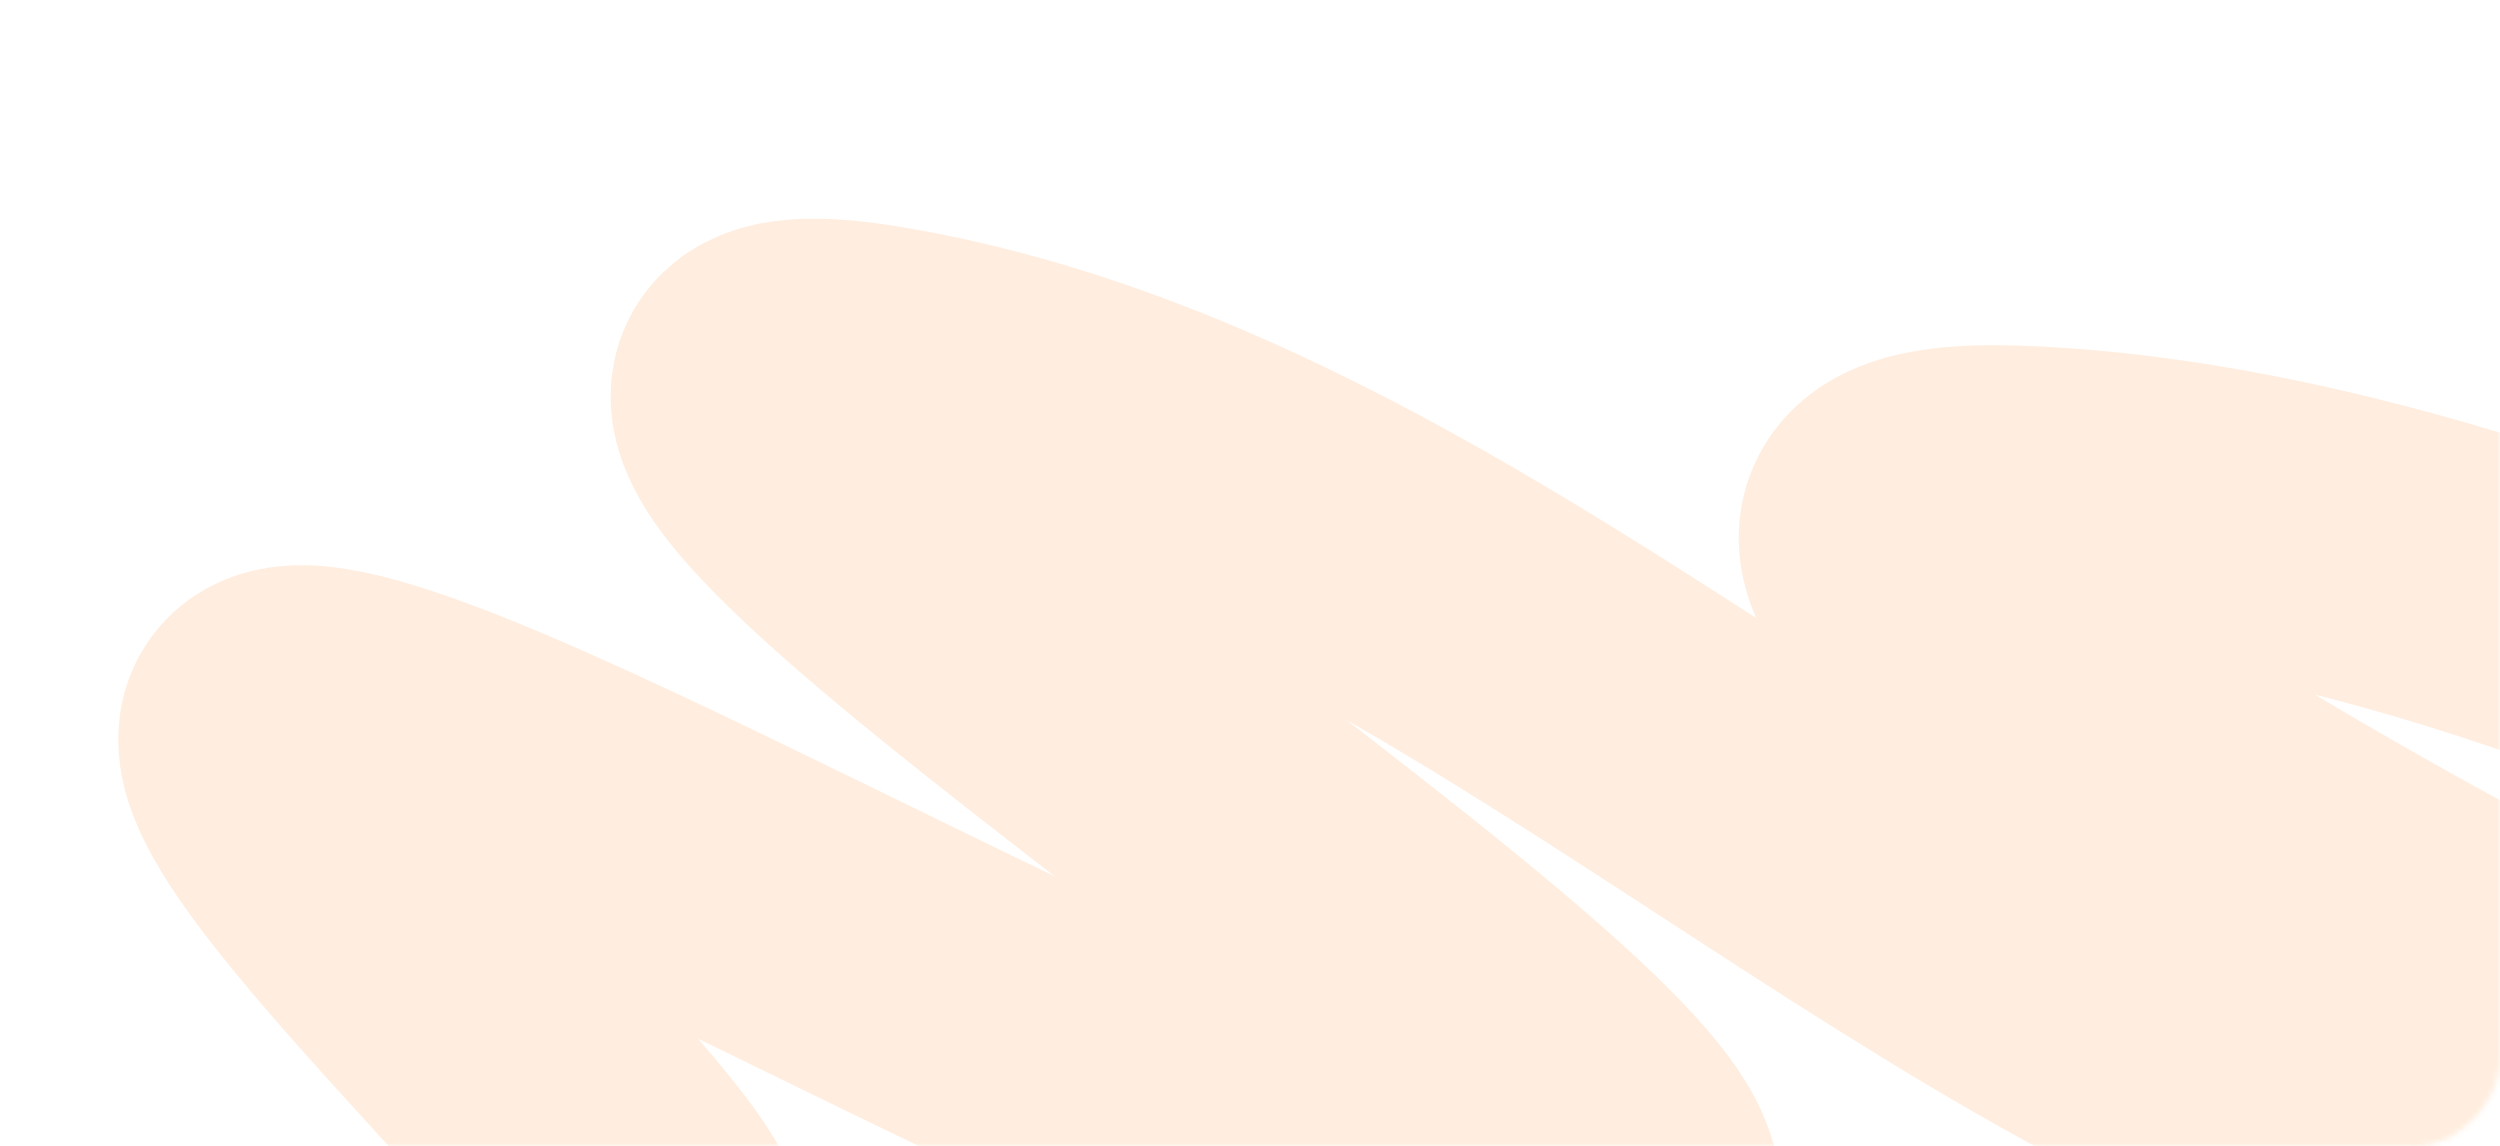 <?xml version="1.0" encoding="UTF-8"?> <svg xmlns="http://www.w3.org/2000/svg" width="469" height="215" viewBox="0 0 469 215" fill="none"><mask id="mask0_642_323" style="mask-type:alpha" maskUnits="userSpaceOnUse" x="0" y="0" width="469" height="215"><rect width="469" height="215" rx="16" transform="matrix(-1 0 0 1 469 0)" fill="white"></rect></mask><g mask="url(#mask0_642_323)"><path d="M572.334 156.372C538.423 136.343 452.043 95.658 377.811 93.15C303.579 90.642 424.392 160.203 494.078 195.297C504.884 209.84 504.655 236.286 434.001 208.489C345.683 173.743 262.955 87.01 164.575 70.552C66.196 54.093 336.289 212.931 302.751 228.083C269.212 243.236 109.361 144.736 62.407 135.07C15.453 125.404 122.776 218.668 122.776 232.776" stroke="#FF8F2B" stroke-opacity="0.15" stroke-width="56.667" stroke-linecap="round"></path></g></svg> 